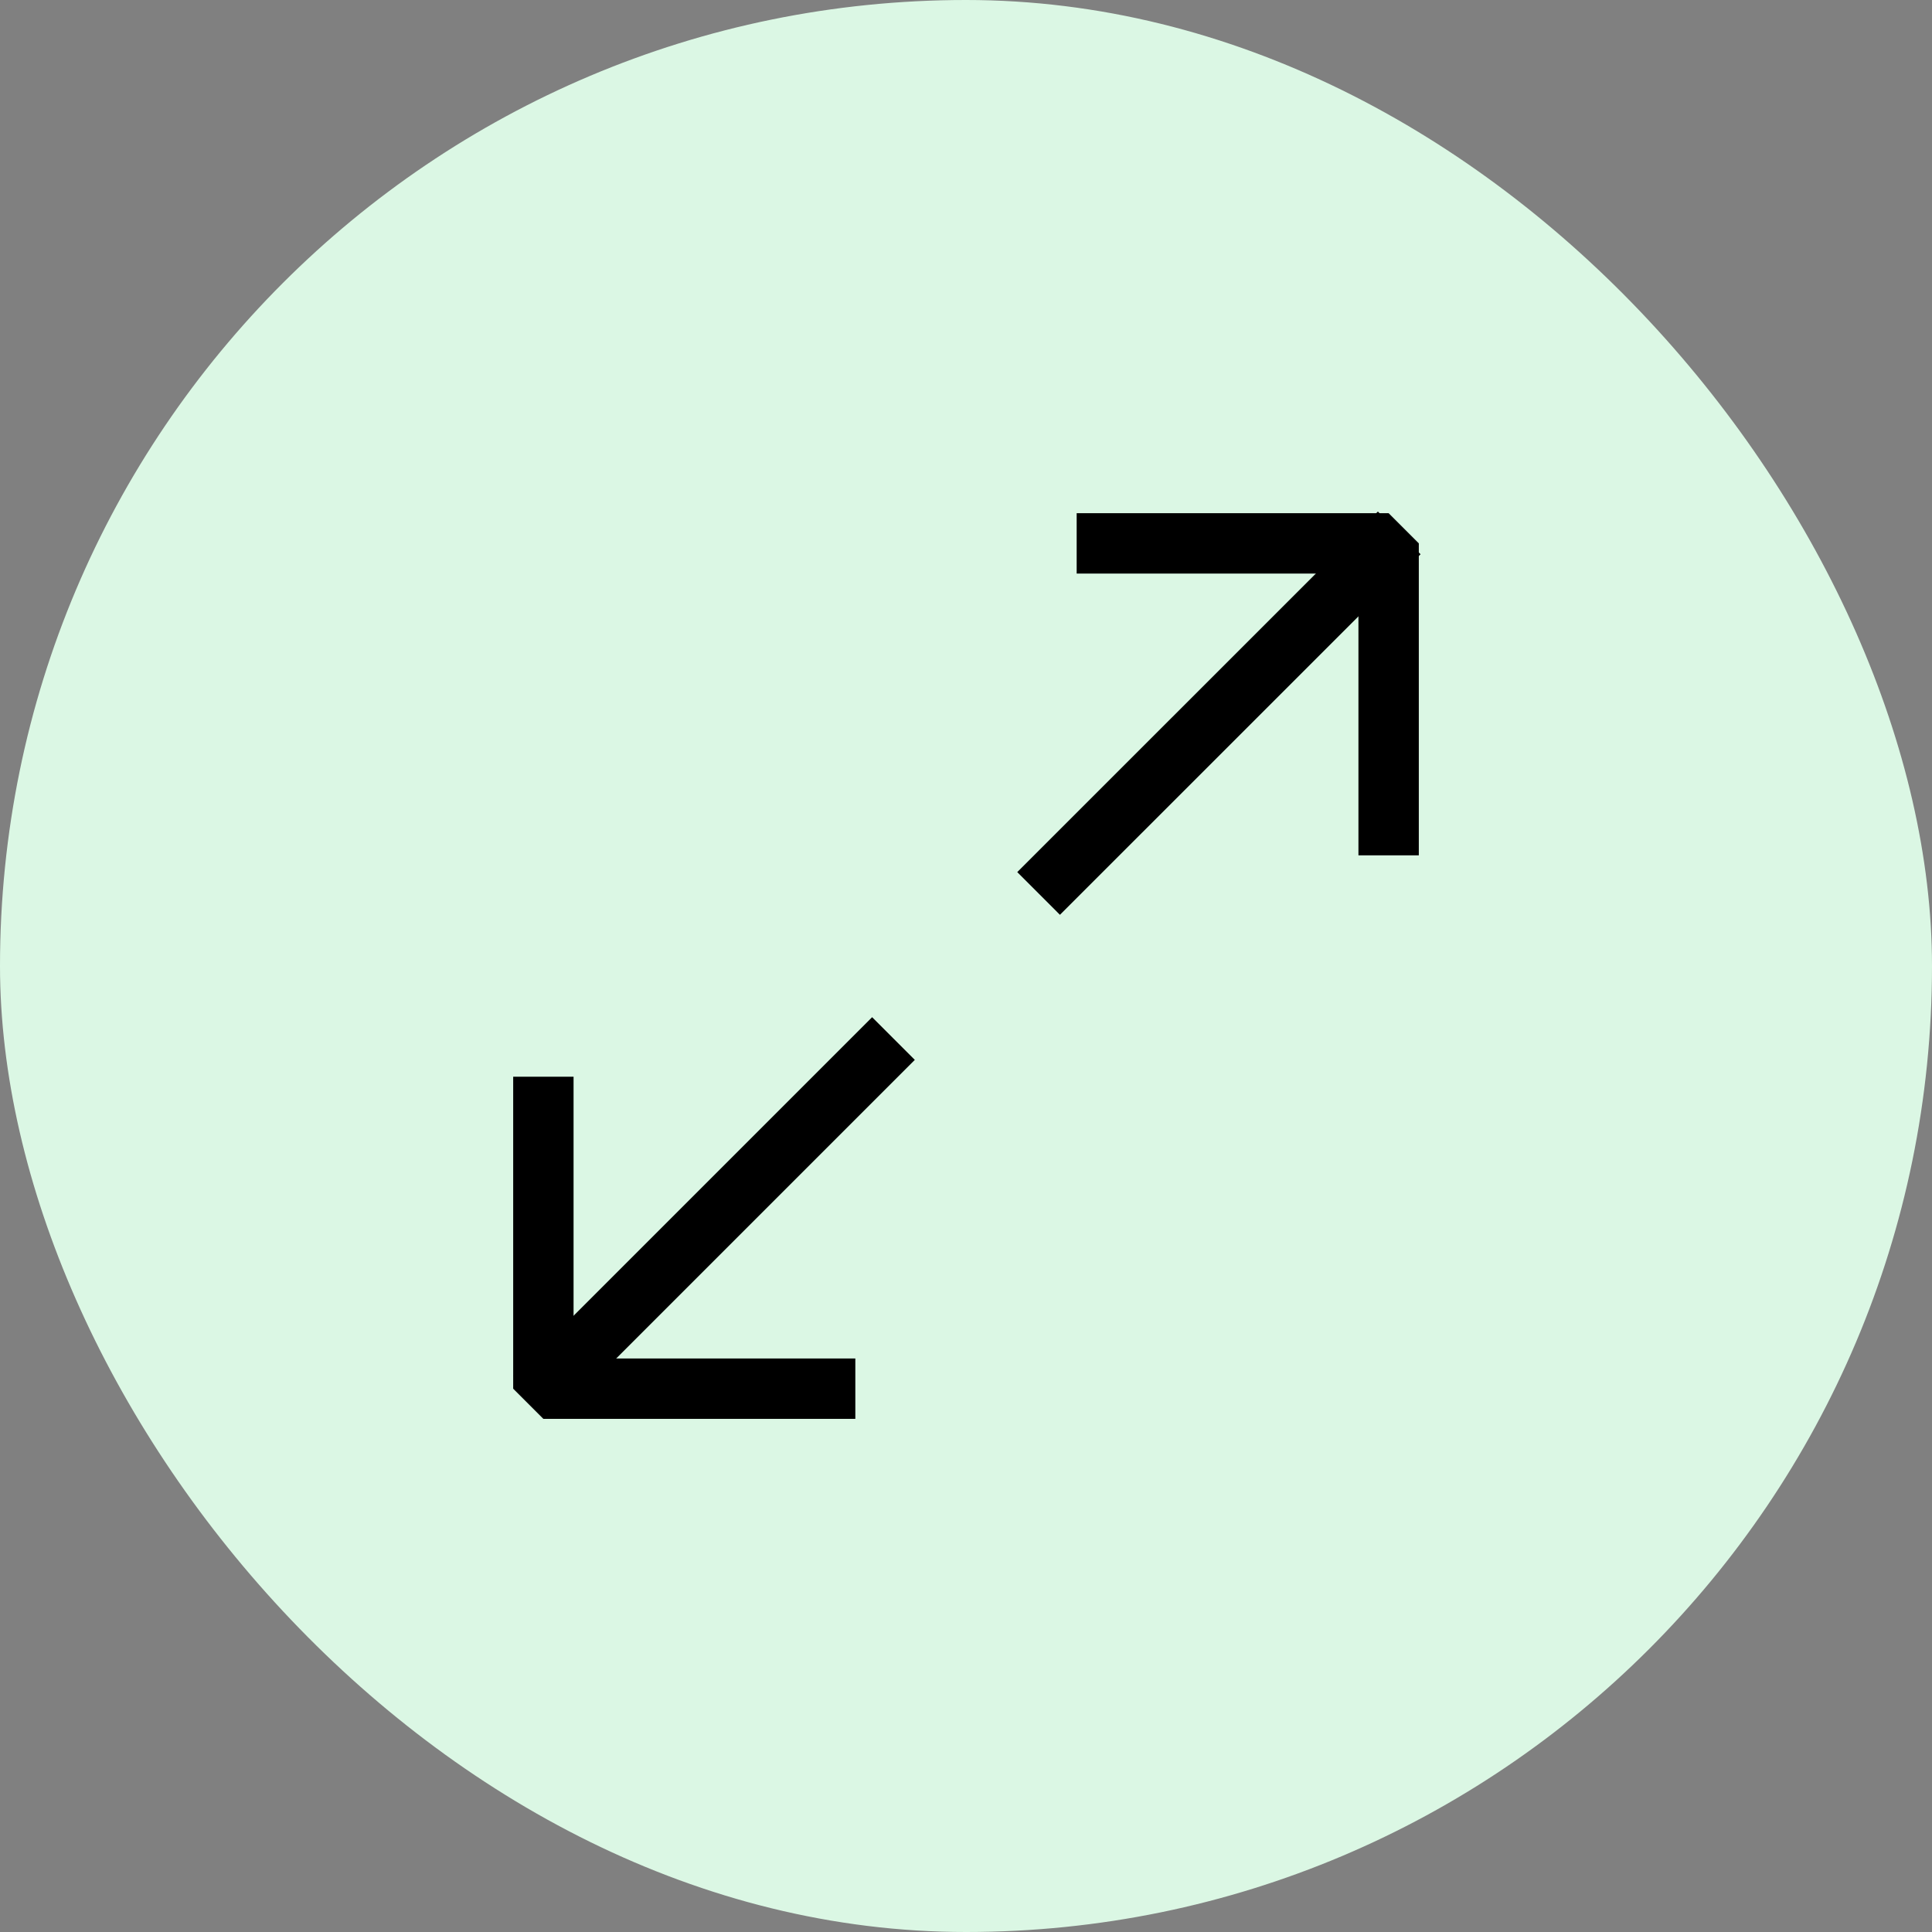 <?xml version="1.0" standalone="no"?>
<!DOCTYPE svg PUBLIC "-//W3C//DTD SVG 1.0//EN" "http://www.w3.org/TR/2001/REC-SVG-20010904/DTD/svg10.dtd">
<svg width="32" height="32" viewBox="0 0 32 32" fill="none" xmlns="http://www.w3.org/2000/svg">
<rect x="0" y="0" width="32" height="32" fill="#808080" stroke="none"/>
<rect width="32" height="32" rx="16" fill="#DBF7E4"/>
<path d="M18.333 9H23V13.667" stroke="black" stroke-linecap="square" stroke-linejoin="bevel"/>
<path d="M13.667 23.001H9V18.334" stroke="black" stroke-linecap="square" stroke-linejoin="bevel"/>
<path d="M22.822 9.18L17.556 14.445" stroke="black" stroke-linecap="square" stroke-linejoin="bevel"/>
<path d="M9.211 22.789L14.445 17.555" stroke="black" stroke-linecap="square" stroke-linejoin="bevel"/>
</svg>
